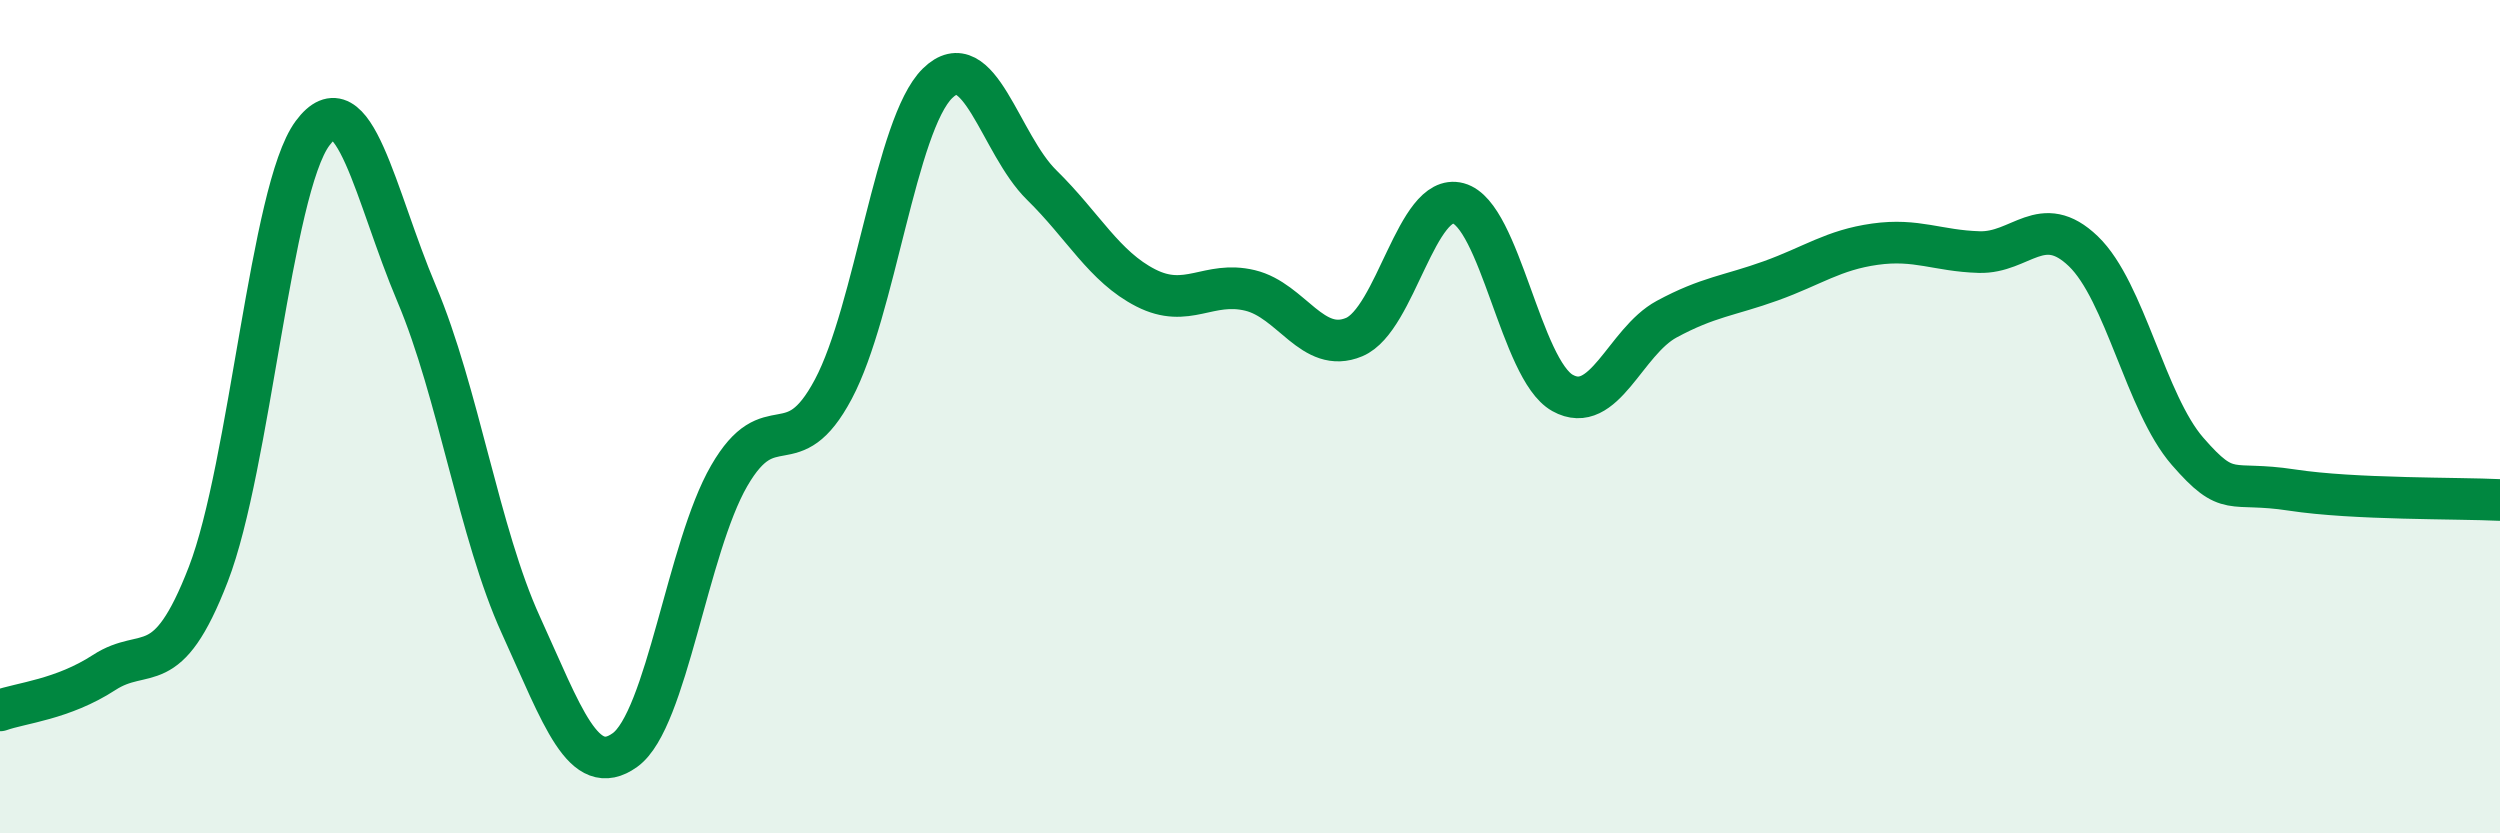 
    <svg width="60" height="20" viewBox="0 0 60 20" xmlns="http://www.w3.org/2000/svg">
      <path
        d="M 0,17.05 C 0.5,16.87 1.5,16.79 2.5,16.14 C 3.5,15.49 4,16.37 5,13.78 C 6,11.19 6.5,4.55 7.5,3.2 C 8.5,1.85 9,4.69 10,7.05 C 11,9.41 11.5,12.81 12.5,15 C 13.5,17.19 14,18.72 15,18 C 16,17.28 16.5,13.15 17.5,11.42 C 18.5,9.69 19,11.22 20,9.34 C 21,7.46 21.5,2.98 22.5,2 C 23.5,1.02 24,3.46 25,4.44 C 26,5.42 26.5,6.4 27.5,6.91 C 28.5,7.42 29,6.73 30,6.97 C 31,7.21 31.5,8.51 32.5,8.09 C 33.5,7.67 34,4.61 35,4.88 C 36,5.15 36.5,8.87 37.5,9.43 C 38.5,9.99 39,8.2 40,7.66 C 41,7.12 41.5,7.1 42.5,6.74 C 43.5,6.38 44,6 45,5.86 C 46,5.72 46.5,6.02 47.5,6.05 C 48.5,6.08 49,5.07 50,6.03 C 51,6.99 51.5,9.68 52.5,10.83 C 53.5,11.98 53.5,11.53 55,11.76 C 56.5,11.99 59,11.95 60,12L60 20L0 20Z"
        fill="#008740"
        opacity="0.1"
        stroke-linecap="round"
        stroke-linejoin="round"
      />
      <path
        d="M 0,17.05 C 0.5,16.87 1.5,16.79 2.5,16.14 C 3.5,15.49 4,16.37 5,13.78 C 6,11.19 6.5,4.55 7.5,3.2 C 8.5,1.85 9,4.69 10,7.05 C 11,9.41 11.5,12.81 12.5,15 C 13.5,17.19 14,18.72 15,18 C 16,17.28 16.5,13.15 17.5,11.42 C 18.5,9.69 19,11.22 20,9.34 C 21,7.46 21.5,2.98 22.5,2 C 23.5,1.02 24,3.46 25,4.44 C 26,5.42 26.5,6.4 27.5,6.91 C 28.5,7.42 29,6.73 30,6.97 C 31,7.21 31.5,8.51 32.5,8.09 C 33.5,7.67 34,4.61 35,4.88 C 36,5.15 36.5,8.87 37.5,9.43 C 38.5,9.99 39,8.2 40,7.66 C 41,7.12 41.5,7.1 42.5,6.74 C 43.5,6.38 44,6 45,5.86 C 46,5.72 46.5,6.02 47.5,6.05 C 48.5,6.08 49,5.07 50,6.03 C 51,6.99 51.5,9.68 52.5,10.83 C 53.5,11.98 53.5,11.53 55,11.76 C 56.5,11.99 59,11.95 60,12"
        stroke="#008740"
        stroke-width="1"
        fill="none"
        stroke-linecap="round"
        stroke-linejoin="round"
      />
    </svg>
  